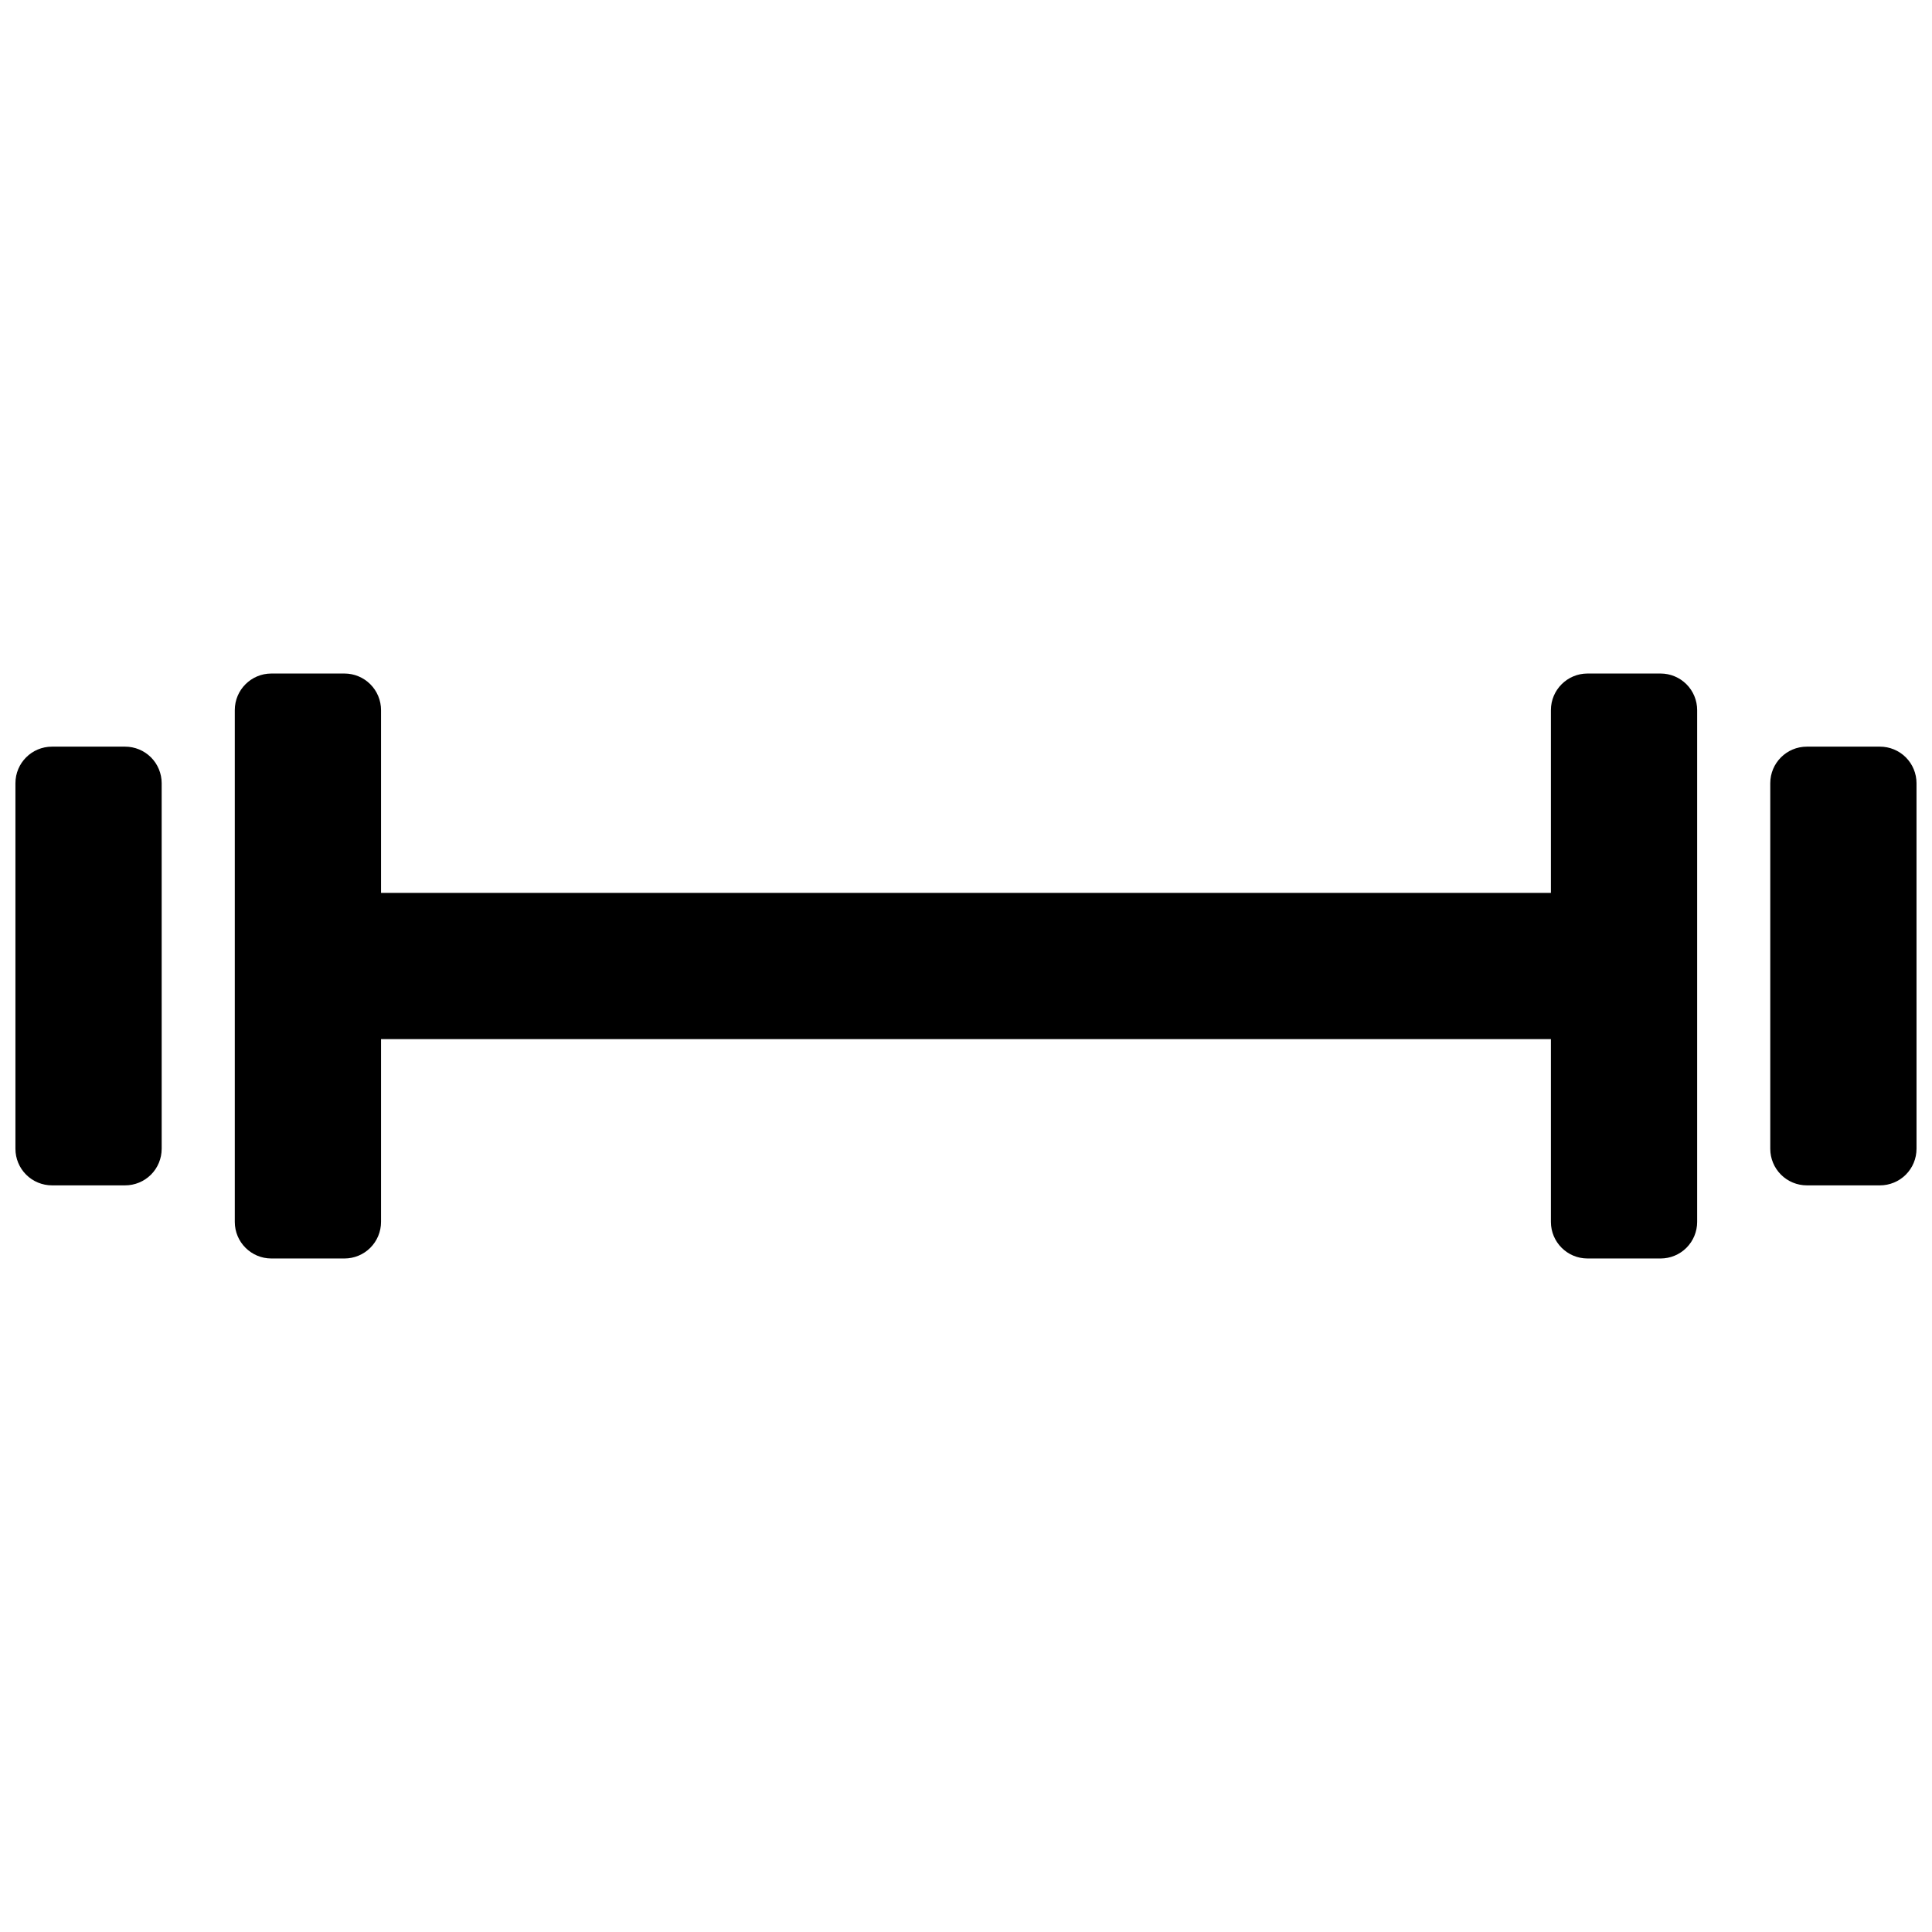 <?xml version="1.0" encoding="UTF-8"?>
<!-- Uploaded to: ICON Repo, www.iconrepo.com, Generator: ICON Repo Mixer Tools -->
<svg width="800px" height="800px" version="1.1" viewBox="144 144 512 512" xmlns="http://www.w3.org/2000/svg">
 <defs>
  <clipPath id="a">
   <path d="m148.09 322h503.81v156h-503.81z"/>
  </clipPath>
 </defs>
 <g clip-path="url(#a)">
  <path d="m235.29 477.51h-19.379c-5.352 0-9.688-4.34-9.688-9.688v-135.64c0-5.352 4.336-9.691 9.688-9.691h19.379c2.566 0 5.031 1.023 6.848 2.84 1.82 1.816 2.84 4.281 2.84 6.852v135.64c0 2.566-1.02 5.031-2.84 6.852-1.816 1.816-4.281 2.836-6.848 2.836zm-48.441-29.066-0.004-96.887c0-2.57-1.02-5.035-2.836-6.852-1.816-1.816-4.281-2.836-6.852-2.836h-19.379c-5.352 0-9.688 4.336-9.688 9.688v96.887c0 2.57 1.02 5.035 2.836 6.852 1.82 1.816 4.281 2.836 6.852 2.836h19.379c2.57 0 5.035-1.02 6.852-2.836 1.816-1.816 2.836-4.281 2.836-6.852zm397.23 29.066h-19.379c-5.352 0-9.691-4.34-9.691-9.688v-135.64c0-5.352 4.34-9.691 9.691-9.691h19.379-0.004c2.57 0 5.035 1.023 6.852 2.84s2.836 4.281 2.836 6.852v135.64c0 2.566-1.02 5.031-2.836 6.852-1.816 1.816-4.281 2.836-6.852 2.836zm67.82-29.066-0.004-96.887c0-2.57-1.02-5.035-2.836-6.852s-4.281-2.836-6.852-2.836h-19.379c-5.348 0-9.688 4.336-9.688 9.688v96.887c0 2.57 1.02 5.035 2.84 6.852 1.816 1.816 4.281 2.836 6.848 2.836h19.379c2.57 0 5.035-1.02 6.852-2.836 1.816-1.816 2.836-4.281 2.836-6.852zm-96.887-29.066h-310.04v-38.754h310.04v38.754z"/>
 </g>
</svg>